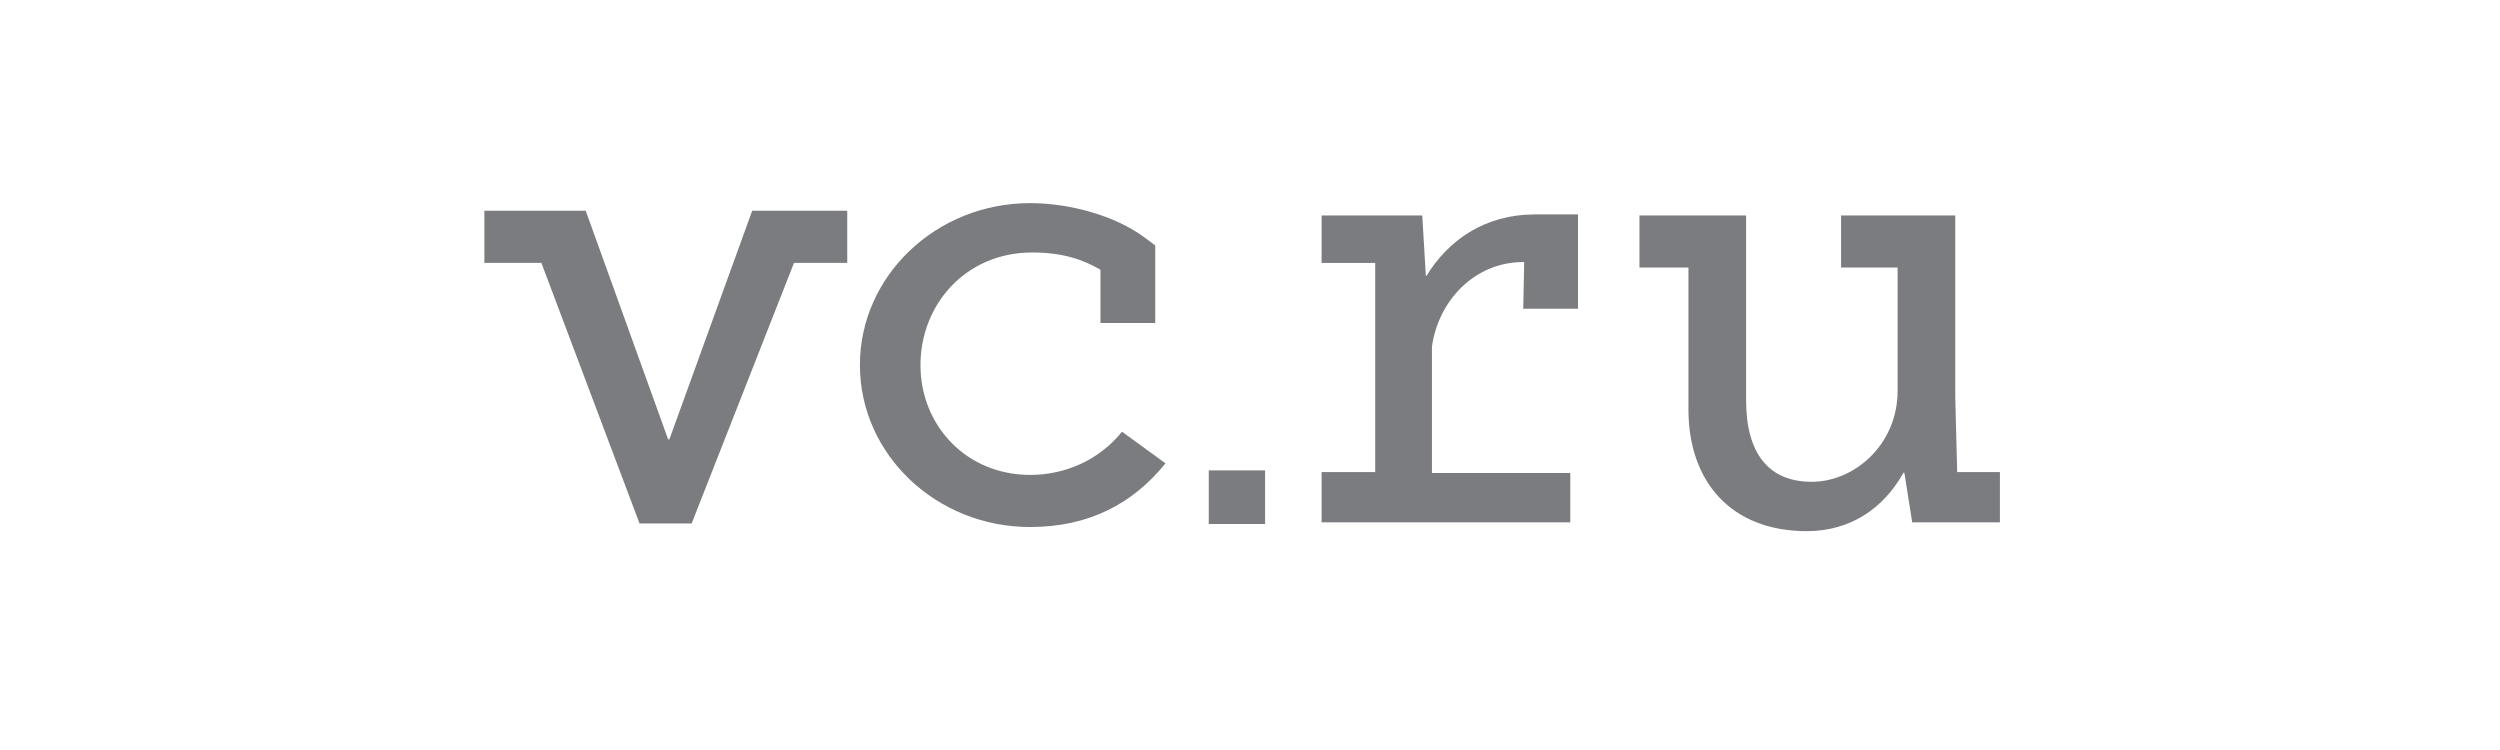 <svg width="160" height="48" viewBox="0 0 160 48" fill="none" xmlns="http://www.w3.org/2000/svg">
<g clip-path="url(#clip0_3001_1190)">
<path d="M65.928 30.394C61.853 30.394 58.91 27.241 58.91 23.365C58.91 19.488 61.81 16.159 66.052 16.159C67.931 16.159 69.267 16.576 70.429 17.265V20.671H73.935V15.706L73.261 15.206C71.332 13.765 68.389 13 65.928 13C59.918 13 55.034 17.647 55.034 23.365C55.034 29.082 59.918 33.729 65.928 33.729C69.681 33.729 72.507 32.241 74.591 29.653L71.808 27.629C70.392 29.388 68.253 30.394 65.928 30.394ZM125.261 30.218L125.137 25.441V13.788H117.829V17.123H121.446V25.023C121.446 28.429 118.707 30.835 115.949 30.835C113.192 30.835 111.751 29.018 111.751 25.612V13.788H104.925V17.123H108.06V26.2C108.06 30.818 110.78 33.994 115.64 33.994C118.429 33.994 120.556 32.529 121.823 30.253H121.879L122.38 33.429H127.994V30.212H125.261V30.218ZM42.841 28.118H42.76L37.486 13.488H31V16.823H34.648L40.93 33.5H44.269V33.494L50.817 16.823H54.224V13.488H48.139L42.841 28.118ZM77.361 33.535H80.965V30.106H77.361V33.535ZM91.297 17.653H91.254L91.025 13.788H84.582V16.829H88.014V30.212H84.582V33.429H100.498V30.271H91.644V22.194C92.045 19.271 94.346 16.771 97.493 16.771H97.548L97.487 19.759H100.992V13.723H98.228C95.05 13.723 92.695 15.359 91.297 17.653Z" fill="#7A7C7F"/>
</g>
<defs>
<clipPath id="clip0_3001_1190">
<rect width="97" height="21" fill="white" transform="translate(31 13)"/>
</clipPath>
</defs>
</svg>
